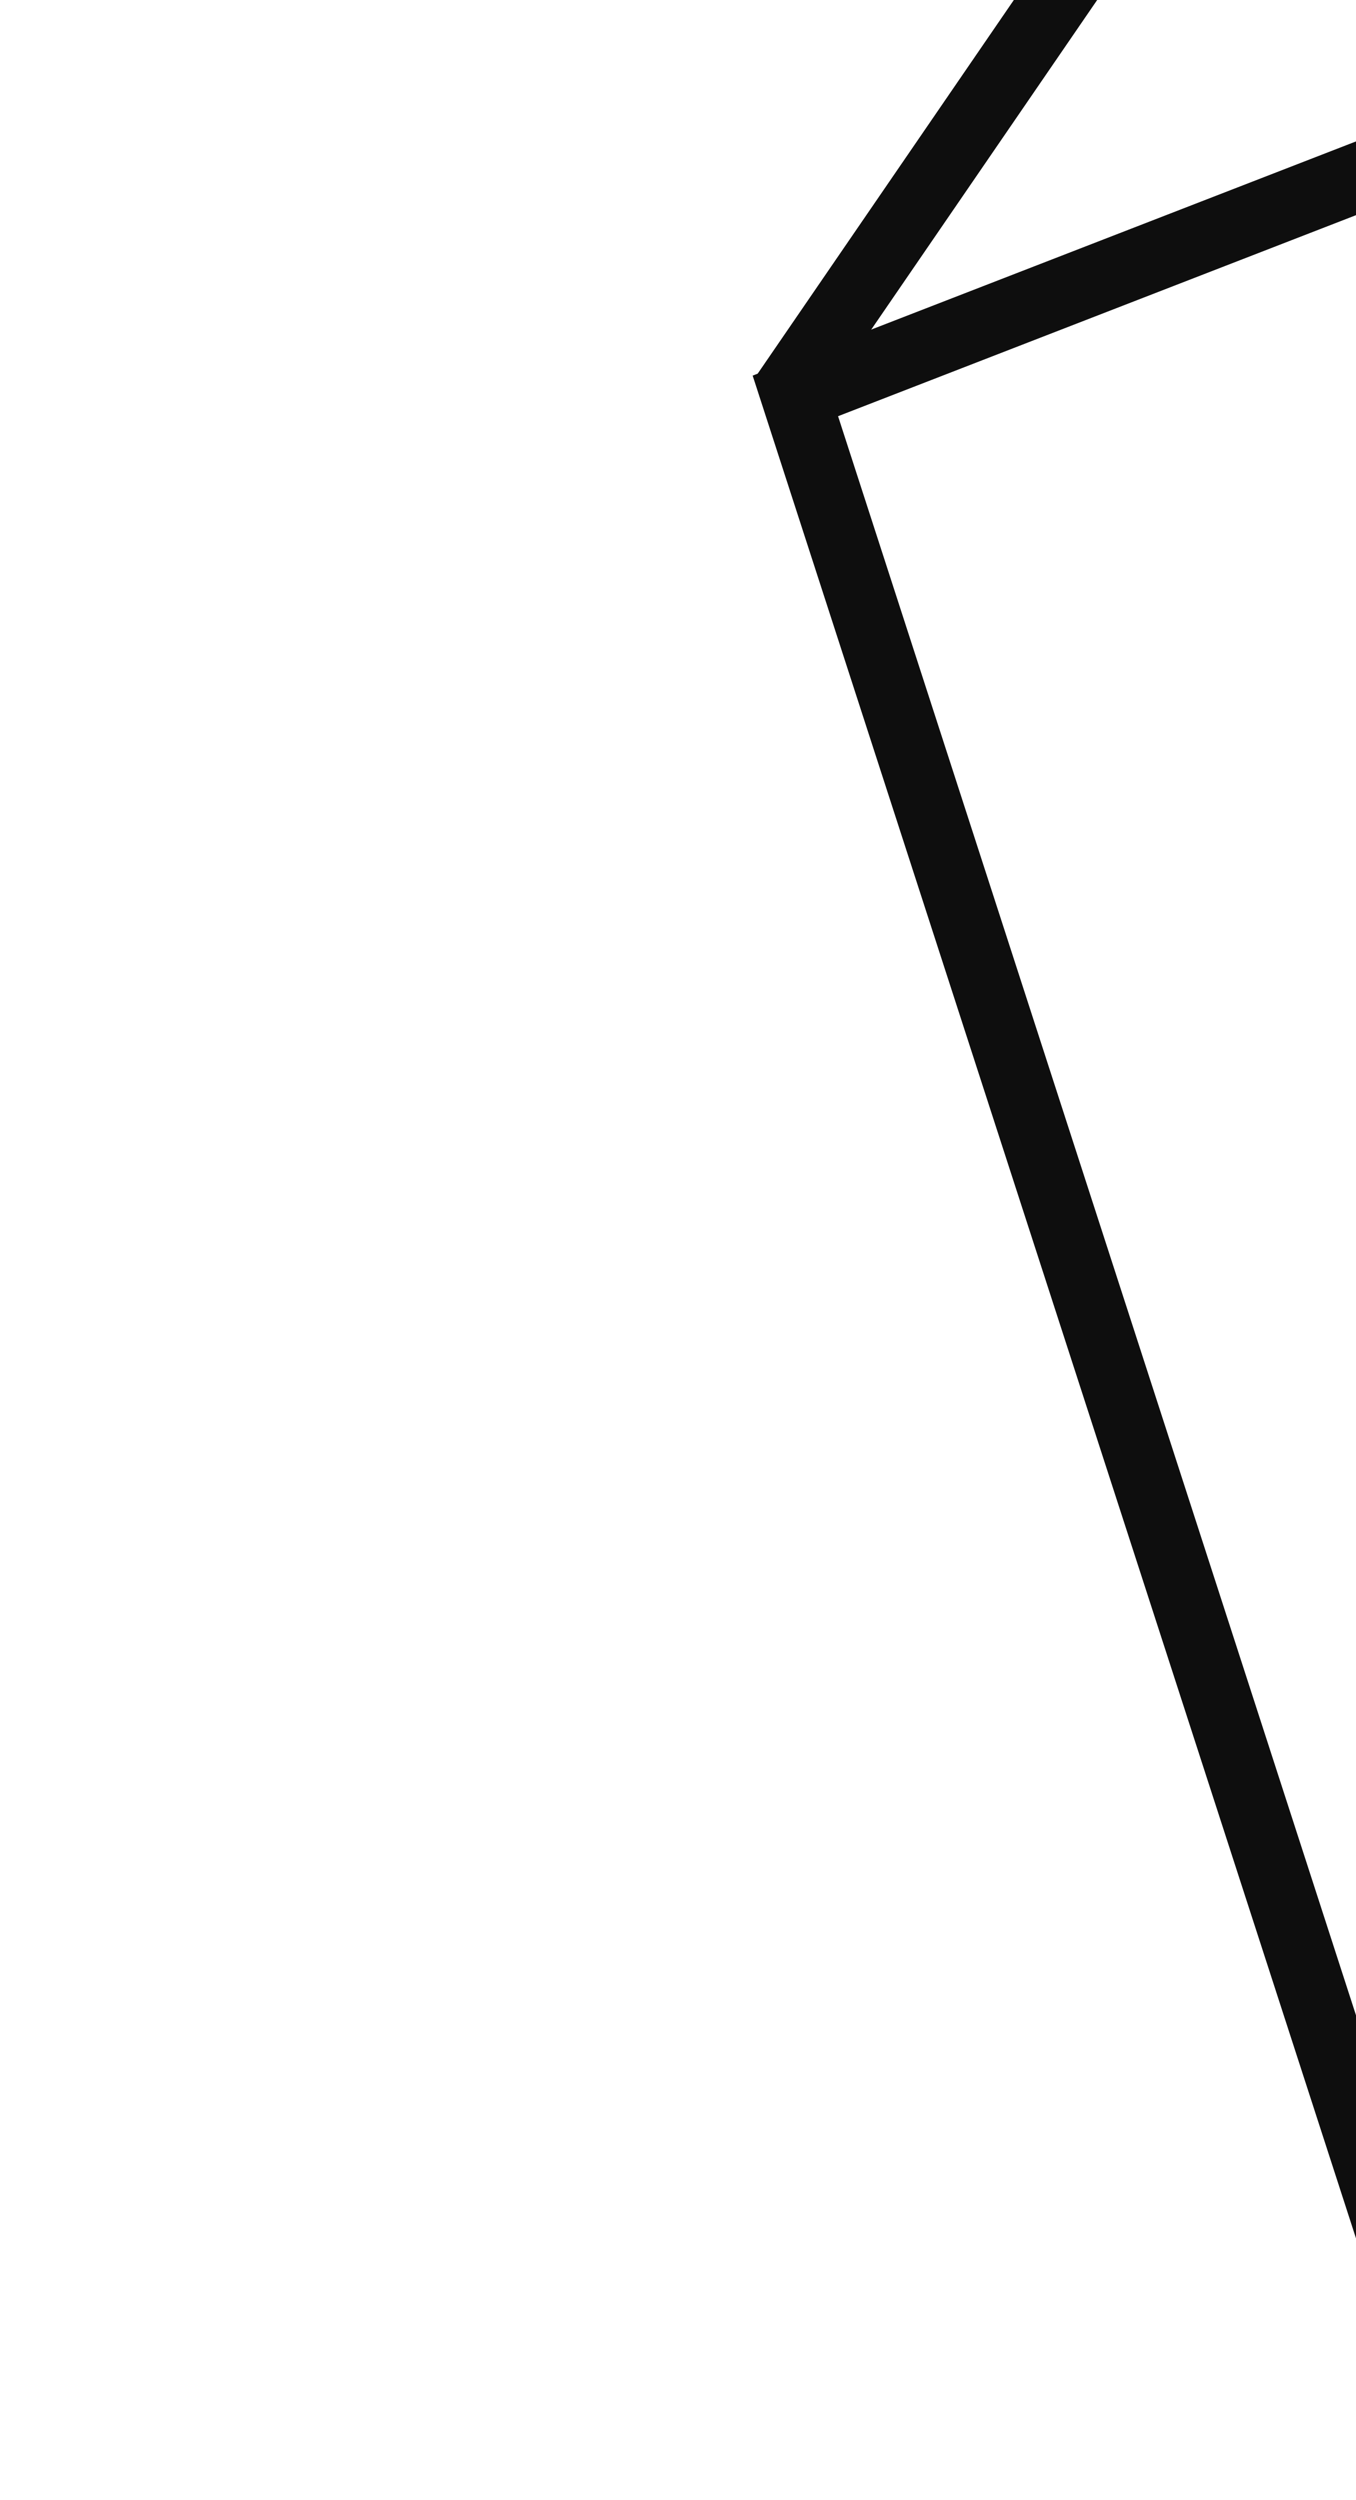 <svg width="217" height="400" fill="none" xmlns="http://www.w3.org/2000/svg"><path d="M127.281 63.342l128.038-49.687 178.333 165.092-201.008 209.812L127.281 63.342z" stroke="#0E0E0E" stroke-width="11"/><path d="M125.705 63.012l67.716-98.756 56.742 52.53" stroke="#0E0E0E" stroke-width="11"/></svg>